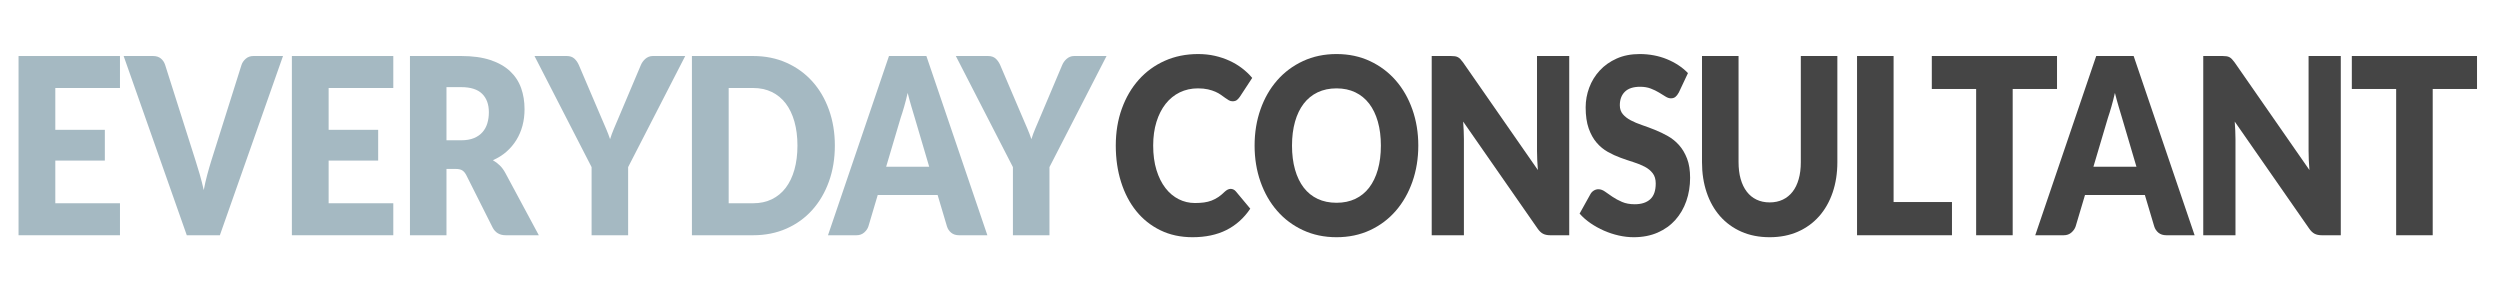 <?xml version="1.0" encoding="UTF-8" standalone="no"?>
<!DOCTYPE svg PUBLIC "-//W3C//DTD SVG 1.1//EN" "http://www.w3.org/Graphics/SVG/1.1/DTD/svg11.dtd">
<svg width="100%" height="100%" viewBox="0 0 2000 229" version="1.1" xmlns="http://www.w3.org/2000/svg" xmlns:xlink="http://www.w3.org/1999/xlink" xml:space="preserve" xmlns:serif="http://www.serif.com/" style="fill-rule:evenodd;clip-rule:evenodd;stroke-linejoin:round;stroke-miterlimit:2;">
    <g transform="matrix(16.698,0,0,16.402,-7723.43,-5542.35)">
        <path d="M468.284,340.639L468.284,342.199L465.186,342.199L465.186,344.239L467.559,344.239L467.559,345.739L465.186,345.739L465.186,347.821L468.284,347.821L468.284,349.381L463.425,349.381L463.425,340.639L468.284,340.639Z" style="fill:rgb(165,185,194);fill-rule:nonzero;"/>
        <path d="M468.46,340.639L469.869,340.639C470.021,340.639 470.145,340.679 470.242,340.759C470.338,340.839 470.408,340.945 470.449,341.077L471.91,345.757C471.975,345.961 472.042,346.183 472.109,346.423C472.177,346.663 472.24,346.915 472.298,347.179C472.347,346.915 472.403,346.663 472.467,346.423C472.53,346.183 472.594,345.961 472.656,345.757L474.106,341.077C474.141,340.965 474.208,340.864 474.308,340.774C474.408,340.684 474.531,340.639 474.676,340.639L476.095,340.639L473.07,349.381L471.485,349.381L468.46,340.639Z" style="fill:rgb(165,185,194);fill-rule:nonzero;"/>
        <path d="M481.379,340.639L481.379,342.199L478.281,342.199L478.281,344.239L480.654,344.239L480.654,345.739L478.281,345.739L478.281,347.821L481.379,347.821L481.379,349.381L476.52,349.381L476.52,340.639L481.379,340.639Z" style="fill:rgb(165,185,194);fill-rule:nonzero;"/>
        <path d="M483.927,346.147L483.927,349.381L482.177,349.381L482.177,340.639L484.632,340.639C485.178,340.639 485.643,340.704 486.028,340.834C486.413,340.964 486.727,341.145 486.971,341.377C487.214,341.609 487.391,341.883 487.502,342.199C487.612,342.515 487.667,342.859 487.667,343.231C487.667,343.515 487.635,343.783 487.569,344.035C487.503,344.287 487.406,344.52 487.276,344.734C487.147,344.948 486.988,345.139 486.8,345.307C486.612,345.475 486.395,345.613 486.15,345.721C486.267,345.789 486.377,345.873 486.479,345.973C486.58,346.073 486.669,346.195 486.745,346.339L488.351,349.381L486.766,349.381C486.473,349.381 486.262,349.253 486.134,348.997L484.881,346.459C484.825,346.347 484.761,346.267 484.686,346.219C484.612,346.171 484.508,346.147 484.373,346.147L483.927,346.147ZM483.927,344.749L484.632,344.749C484.87,344.749 485.073,344.714 485.241,344.644C485.408,344.574 485.545,344.477 485.652,344.353C485.759,344.229 485.837,344.084 485.885,343.918C485.934,343.752 485.958,343.573 485.958,343.381C485.958,342.997 485.85,342.697 485.634,342.481C485.418,342.265 485.084,342.157 484.632,342.157L483.927,342.157L483.927,344.749Z" style="fill:rgb(165,185,194);fill-rule:nonzero;"/>
        <path d="M492.63,346.057L492.63,349.381L490.879,349.381L490.879,346.057L488.144,340.639L489.688,340.639C489.84,340.639 489.96,340.68 490.05,340.762C490.14,340.844 490.213,340.949 490.268,341.077L491.335,343.621C491.421,343.825 491.501,344.013 491.573,344.185C491.646,344.357 491.71,344.527 491.765,344.695C491.817,344.523 491.879,344.351 491.951,344.179C492.024,344.007 492.102,343.821 492.184,343.621L493.241,341.077C493.262,341.025 493.29,340.973 493.327,340.921C493.363,340.869 493.404,340.822 493.451,340.78C493.498,340.738 493.551,340.704 493.612,340.678C493.672,340.652 493.738,340.639 493.811,340.639L495.365,340.639L492.63,346.057Z" style="fill:rgb(165,185,194);fill-rule:nonzero;"/>
        <path d="M502.534,345.007C502.534,345.639 502.44,346.222 502.252,346.756C502.064,347.29 501.799,347.752 501.457,348.142C501.115,348.532 500.703,348.836 500.221,349.054C499.739,349.272 499.205,349.381 498.618,349.381L495.686,349.381L495.686,340.639L498.618,340.639C499.205,340.639 499.739,340.749 500.221,340.969C500.703,341.189 501.115,341.493 501.457,341.881C501.799,342.269 502.064,342.73 502.252,343.264C502.44,343.798 502.534,344.379 502.534,345.007ZM500.742,345.007C500.742,344.575 500.693,344.185 500.597,343.837C500.5,343.489 500.361,343.194 500.18,342.952C499.998,342.71 499.777,342.524 499.514,342.394C499.252,342.264 498.953,342.199 498.618,342.199L497.447,342.199L497.447,347.821L498.618,347.821C498.953,347.821 499.252,347.756 499.514,347.626C499.777,347.496 499.998,347.31 500.18,347.068C500.361,346.826 500.5,346.531 500.597,346.183C500.693,345.835 500.742,345.443 500.742,345.007Z" style="fill:rgb(165,185,194);fill-rule:nonzero;"/>
        <path d="M509.841,349.381L508.483,349.381C508.331,349.381 508.206,349.34 508.108,349.258C508.009,349.176 507.941,349.071 507.903,348.943L507.458,347.419L504.588,347.419L504.143,348.943C504.108,349.055 504.041,349.156 503.941,349.246C503.84,349.336 503.718,349.381 503.573,349.381L502.205,349.381L505.127,340.639L506.919,340.639L509.841,349.381ZM504.992,346.039L507.054,346.039L506.36,343.645C506.315,343.493 506.262,343.314 506.202,343.108C506.141,342.902 506.082,342.679 506.023,342.439C505.968,342.683 505.911,342.909 505.852,343.117C505.793,343.325 505.738,343.505 505.686,343.657L504.992,346.039Z" style="fill:rgb(165,185,194);fill-rule:nonzero;"/>
        <path d="M512.816,346.057L512.816,349.381L511.065,349.381L511.065,346.057L508.33,340.639L509.873,340.639C510.025,340.639 510.146,340.68 510.236,340.762C510.326,340.844 510.398,340.949 510.454,341.077L511.521,343.621C511.607,343.825 511.686,344.013 511.759,344.185C511.831,344.357 511.895,344.527 511.951,344.695C512.002,344.523 512.065,344.351 512.137,344.179C512.21,344.007 512.287,343.821 512.37,343.621L513.427,341.077C513.448,341.025 513.476,340.973 513.512,340.921C513.549,340.869 513.59,340.822 513.637,340.78C513.683,340.738 513.737,340.704 513.797,340.678C513.858,340.652 513.924,340.639 513.997,340.639L515.551,340.639L512.816,346.057Z" style="fill:rgb(165,185,194);fill-rule:nonzero;"/>
        <path d="M521.499,347.119C521.541,347.119 521.582,347.128 521.623,347.146C521.665,347.164 521.705,347.195 521.743,347.239L522.437,348.085C522.133,348.545 521.752,348.892 521.295,349.126C520.837,349.36 520.296,349.477 519.671,349.477C519.097,349.477 518.584,349.364 518.13,349.138C517.675,348.912 517.29,348.6 516.974,348.202C516.658,347.804 516.416,347.332 516.247,346.786C516.077,346.24 515.993,345.647 515.993,345.007C515.993,344.355 516.089,343.756 516.283,343.21C516.476,342.664 516.746,342.193 517.094,341.797C517.441,341.401 517.856,341.093 518.339,340.873C518.823,340.653 519.356,340.543 519.94,340.543C520.223,340.543 520.49,340.572 520.74,340.63C520.991,340.688 521.225,340.768 521.442,340.87C521.66,340.972 521.86,341.094 522.043,341.236C522.226,341.378 522.388,341.535 522.53,341.707L521.939,342.625C521.901,342.681 521.857,342.732 521.805,342.778C521.753,342.824 521.68,342.847 521.587,342.847C521.525,342.847 521.466,342.831 521.411,342.799C521.356,342.767 521.297,342.728 521.235,342.682C521.173,342.636 521.105,342.586 521.03,342.532C520.956,342.478 520.868,342.428 520.766,342.382C520.664,342.336 520.545,342.297 520.409,342.265C520.272,342.233 520.113,342.217 519.93,342.217C519.612,342.217 519.322,342.282 519.059,342.412C518.797,342.542 518.572,342.728 518.383,342.97C518.195,343.212 518.048,343.505 517.943,343.849C517.838,344.193 517.785,344.579 517.785,345.007C517.785,345.455 517.838,345.853 517.943,346.201C518.048,346.549 518.192,346.842 518.373,347.08C518.554,347.318 518.766,347.499 519.008,347.623C519.249,347.747 519.508,347.809 519.785,347.809C519.943,347.809 520.088,347.8 520.22,347.782C520.351,347.764 520.473,347.733 520.585,347.689C520.697,347.645 520.804,347.588 520.906,347.518C521.008,347.448 521.111,347.361 521.214,347.257C521.256,347.217 521.301,347.184 521.349,347.158C521.397,347.132 521.447,347.119 521.499,347.119Z" style="fill:rgb(69,69,69);fill-rule:nonzero;"/>
        <path d="M530.487,345.007C530.487,345.639 530.392,346.227 530.204,346.771C530.016,347.315 529.751,347.788 529.409,348.19C529.067,348.592 528.655,348.907 528.174,349.135C527.692,349.363 527.157,349.477 526.57,349.477C525.983,349.477 525.448,349.363 524.965,349.135C524.481,348.907 524.068,348.592 523.724,348.19C523.38,347.788 523.114,347.315 522.926,346.771C522.738,346.227 522.644,345.639 522.644,345.007C522.644,344.375 522.738,343.787 522.926,343.243C523.114,342.699 523.38,342.227 523.724,341.827C524.068,341.427 524.481,341.113 524.965,340.885C525.448,340.657 525.983,340.543 526.57,340.543C527.157,340.543 527.692,340.658 528.174,340.888C528.655,341.118 529.067,341.433 529.409,341.833C529.751,342.233 530.016,342.705 530.204,343.249C530.392,343.793 530.487,344.379 530.487,345.007ZM528.694,345.007C528.694,344.575 528.646,344.186 528.549,343.84C528.452,343.494 528.313,343.201 528.132,342.961C527.951,342.721 527.729,342.537 527.467,342.409C527.204,342.281 526.905,342.217 526.57,342.217C526.232,342.217 525.931,342.281 525.666,342.409C525.402,342.537 525.18,342.721 524.998,342.961C524.817,343.201 524.678,343.494 524.581,343.84C524.485,344.186 524.436,344.575 524.436,345.007C524.436,345.443 524.485,345.834 524.581,346.18C524.678,346.526 524.817,346.819 524.998,347.059C525.18,347.299 525.402,347.482 525.666,347.608C525.931,347.734 526.232,347.797 526.57,347.797C526.905,347.797 527.204,347.734 527.467,347.608C527.729,347.482 527.951,347.299 528.132,347.059C528.313,346.819 528.452,346.526 528.549,346.18C528.646,345.834 528.694,345.443 528.694,345.007Z" style="fill:rgb(69,69,69);fill-rule:nonzero;"/>
        <path d="M532.051,340.639C532.127,340.639 532.191,340.643 532.243,340.651C532.294,340.659 532.341,340.674 532.382,340.696C532.424,340.718 532.464,340.749 532.502,340.789C532.54,340.829 532.583,340.883 532.631,340.951L536.216,346.201C536.202,346.033 536.191,345.87 536.185,345.712C536.178,345.554 536.174,345.405 536.174,345.265L536.174,340.639L537.718,340.639L537.718,349.381L536.806,349.381C536.671,349.381 536.557,349.357 536.464,349.309C536.371,349.261 536.281,349.173 536.195,349.045L532.636,343.837C532.647,343.989 532.655,344.138 532.662,344.284C532.669,344.43 532.672,344.567 532.672,344.695L532.672,349.381L531.129,349.381L531.129,340.639L532.051,340.639Z" style="fill:rgb(69,69,69);fill-rule:nonzero;"/>
        <path d="M542.97,342.415C542.919,342.511 542.864,342.583 542.807,342.631C542.75,342.679 542.677,342.703 542.587,342.703C542.508,342.703 542.422,342.674 542.331,342.616C542.239,342.558 542.136,342.493 542.02,342.421C541.904,342.349 541.772,342.284 541.624,342.226C541.475,342.168 541.306,342.139 541.116,342.139C540.788,342.139 540.544,342.22 540.383,342.382C540.222,342.544 540.142,342.763 540.142,343.039C540.142,343.215 540.19,343.361 540.287,343.477C540.384,343.593 540.511,343.693 540.668,343.777C540.825,343.861 541.005,343.938 541.207,344.008C541.409,344.078 541.615,344.156 541.826,344.242C542.036,344.328 542.243,344.429 542.445,344.545C542.647,344.661 542.826,344.809 542.983,344.989C543.14,345.169 543.267,345.388 543.364,345.646C543.461,345.904 543.509,346.215 543.509,346.579C543.509,346.983 543.449,347.361 543.328,347.713C543.207,348.065 543.032,348.372 542.802,348.634C542.572,348.896 542.289,349.102 541.953,349.252C541.616,349.402 541.233,349.477 540.805,349.477C540.57,349.477 540.331,349.449 540.088,349.393C539.844,349.337 539.609,349.258 539.381,349.156C539.153,349.054 538.939,348.933 538.738,348.793C538.538,348.653 538.364,348.497 538.215,348.325L538.733,347.377C538.771,347.305 538.825,347.247 538.894,347.203C538.963,347.159 539.037,347.137 539.116,347.137C539.22,347.137 539.325,347.175 539.43,347.251C539.535,347.327 539.654,347.411 539.787,347.503C539.92,347.595 540.073,347.679 540.246,347.755C540.418,347.831 540.622,347.869 540.857,347.869C541.175,347.869 541.422,347.788 541.598,347.626C541.774,347.464 541.862,347.207 541.862,346.855C541.862,346.651 541.814,346.485 541.717,346.357C541.62,346.229 541.493,346.123 541.336,346.039C541.179,345.955 541,345.881 540.8,345.817C540.6,345.753 540.394,345.682 540.184,345.604C539.973,345.526 539.767,345.43 539.567,345.316C539.367,345.202 539.188,345.052 539.031,344.866C538.874,344.68 538.747,344.448 538.65,344.17C538.554,343.892 538.505,343.549 538.505,343.141C538.505,342.813 538.562,342.493 538.676,342.181C538.79,341.869 538.958,341.591 539.179,341.347C539.4,341.103 539.671,340.908 539.992,340.762C540.313,340.616 540.681,340.543 541.095,340.543C541.327,340.543 541.552,340.564 541.771,340.606C541.99,340.648 542.199,340.71 542.395,340.792C542.592,340.874 542.776,340.972 542.947,341.086C543.118,341.2 543.271,341.329 543.406,341.473L542.97,342.415Z" style="fill:rgb(69,69,69);fill-rule:nonzero;"/>
        <path d="M547.322,347.779C547.556,347.779 547.766,347.734 547.951,347.644C548.136,347.554 548.292,347.425 548.42,347.257C548.548,347.089 548.645,346.884 548.712,346.642C548.78,346.4 548.813,346.125 548.813,345.817L548.813,340.639L550.564,340.639L550.564,345.817C550.564,346.353 550.489,346.845 550.339,347.293C550.189,347.741 549.974,348.127 549.694,348.451C549.414,348.775 549.074,349.027 548.674,349.207C548.273,349.387 547.822,349.477 547.322,349.477C546.817,349.477 546.365,349.387 545.964,349.207C545.564,349.027 545.224,348.775 544.944,348.451C544.664,348.127 544.45,347.741 544.302,347.293C544.153,346.845 544.079,346.353 544.079,345.817L544.079,340.639L545.83,340.639L545.83,345.811C545.83,346.119 545.863,346.394 545.931,346.636C545.998,346.878 546.096,347.084 546.223,347.254C546.351,347.424 546.507,347.554 546.692,347.644C546.877,347.734 547.087,347.779 547.322,347.779Z" style="fill:rgb(69,69,69);fill-rule:nonzero;"/>
        <path d="M553.258,347.761L556.055,347.761L556.055,349.381L551.507,349.381L551.507,340.639L553.258,340.639L553.258,347.761Z" style="fill:rgb(69,69,69);fill-rule:nonzero;"/>
        <path d="M561.088,340.639L561.088,342.247L558.964,342.247L558.964,349.381L557.213,349.381L557.213,342.247L555.089,342.247L555.089,340.639L561.088,340.639Z" style="fill:rgb(69,69,69);fill-rule:nonzero;"/>
        <path d="M567.68,349.381L566.323,349.381C566.171,349.381 566.046,349.34 565.947,349.258C565.849,349.176 565.781,349.071 565.743,348.943L565.297,347.419L562.428,347.419L561.982,348.943C561.947,349.055 561.88,349.156 561.78,349.246C561.68,349.336 561.557,349.381 561.412,349.381L560.045,349.381L562.966,340.639L564.759,340.639L567.68,349.381ZM562.832,346.039L564.893,346.039L564.199,343.645C564.154,343.493 564.102,343.314 564.041,343.108C563.981,342.902 563.921,342.679 563.862,342.439C563.807,342.683 563.75,342.909 563.691,343.117C563.633,343.325 563.577,343.505 563.526,343.657L562.832,346.039Z" style="fill:rgb(69,69,69);fill-rule:nonzero;"/>
        <path d="M569.017,340.639C569.092,340.639 569.156,340.643 569.208,340.651C569.26,340.659 569.307,340.674 569.348,340.696C569.389,340.718 569.429,340.749 569.467,340.789C569.505,340.829 569.548,340.883 569.597,340.951L573.181,346.201C573.167,346.033 573.157,345.87 573.15,345.712C573.143,345.554 573.14,345.405 573.14,345.265L573.14,340.639L574.683,340.639L574.683,349.381L573.772,349.381C573.637,349.381 573.523,349.357 573.43,349.309C573.337,349.261 573.247,349.173 573.161,349.045L569.602,343.837C569.612,343.989 569.621,344.138 569.628,344.284C569.635,344.43 569.638,344.567 569.638,344.695L569.638,349.381L568.094,349.381L568.094,340.639L569.017,340.639Z" style="fill:rgb(69,69,69);fill-rule:nonzero;"/>
        <path d="M581.21,340.639L581.21,342.247L579.087,342.247L579.087,349.381L577.336,349.381L577.336,342.247L575.212,342.247L575.212,340.639L581.21,340.639Z" style="fill:rgb(69,69,69);fill-rule:nonzero;"/>
    </g>
</svg>
